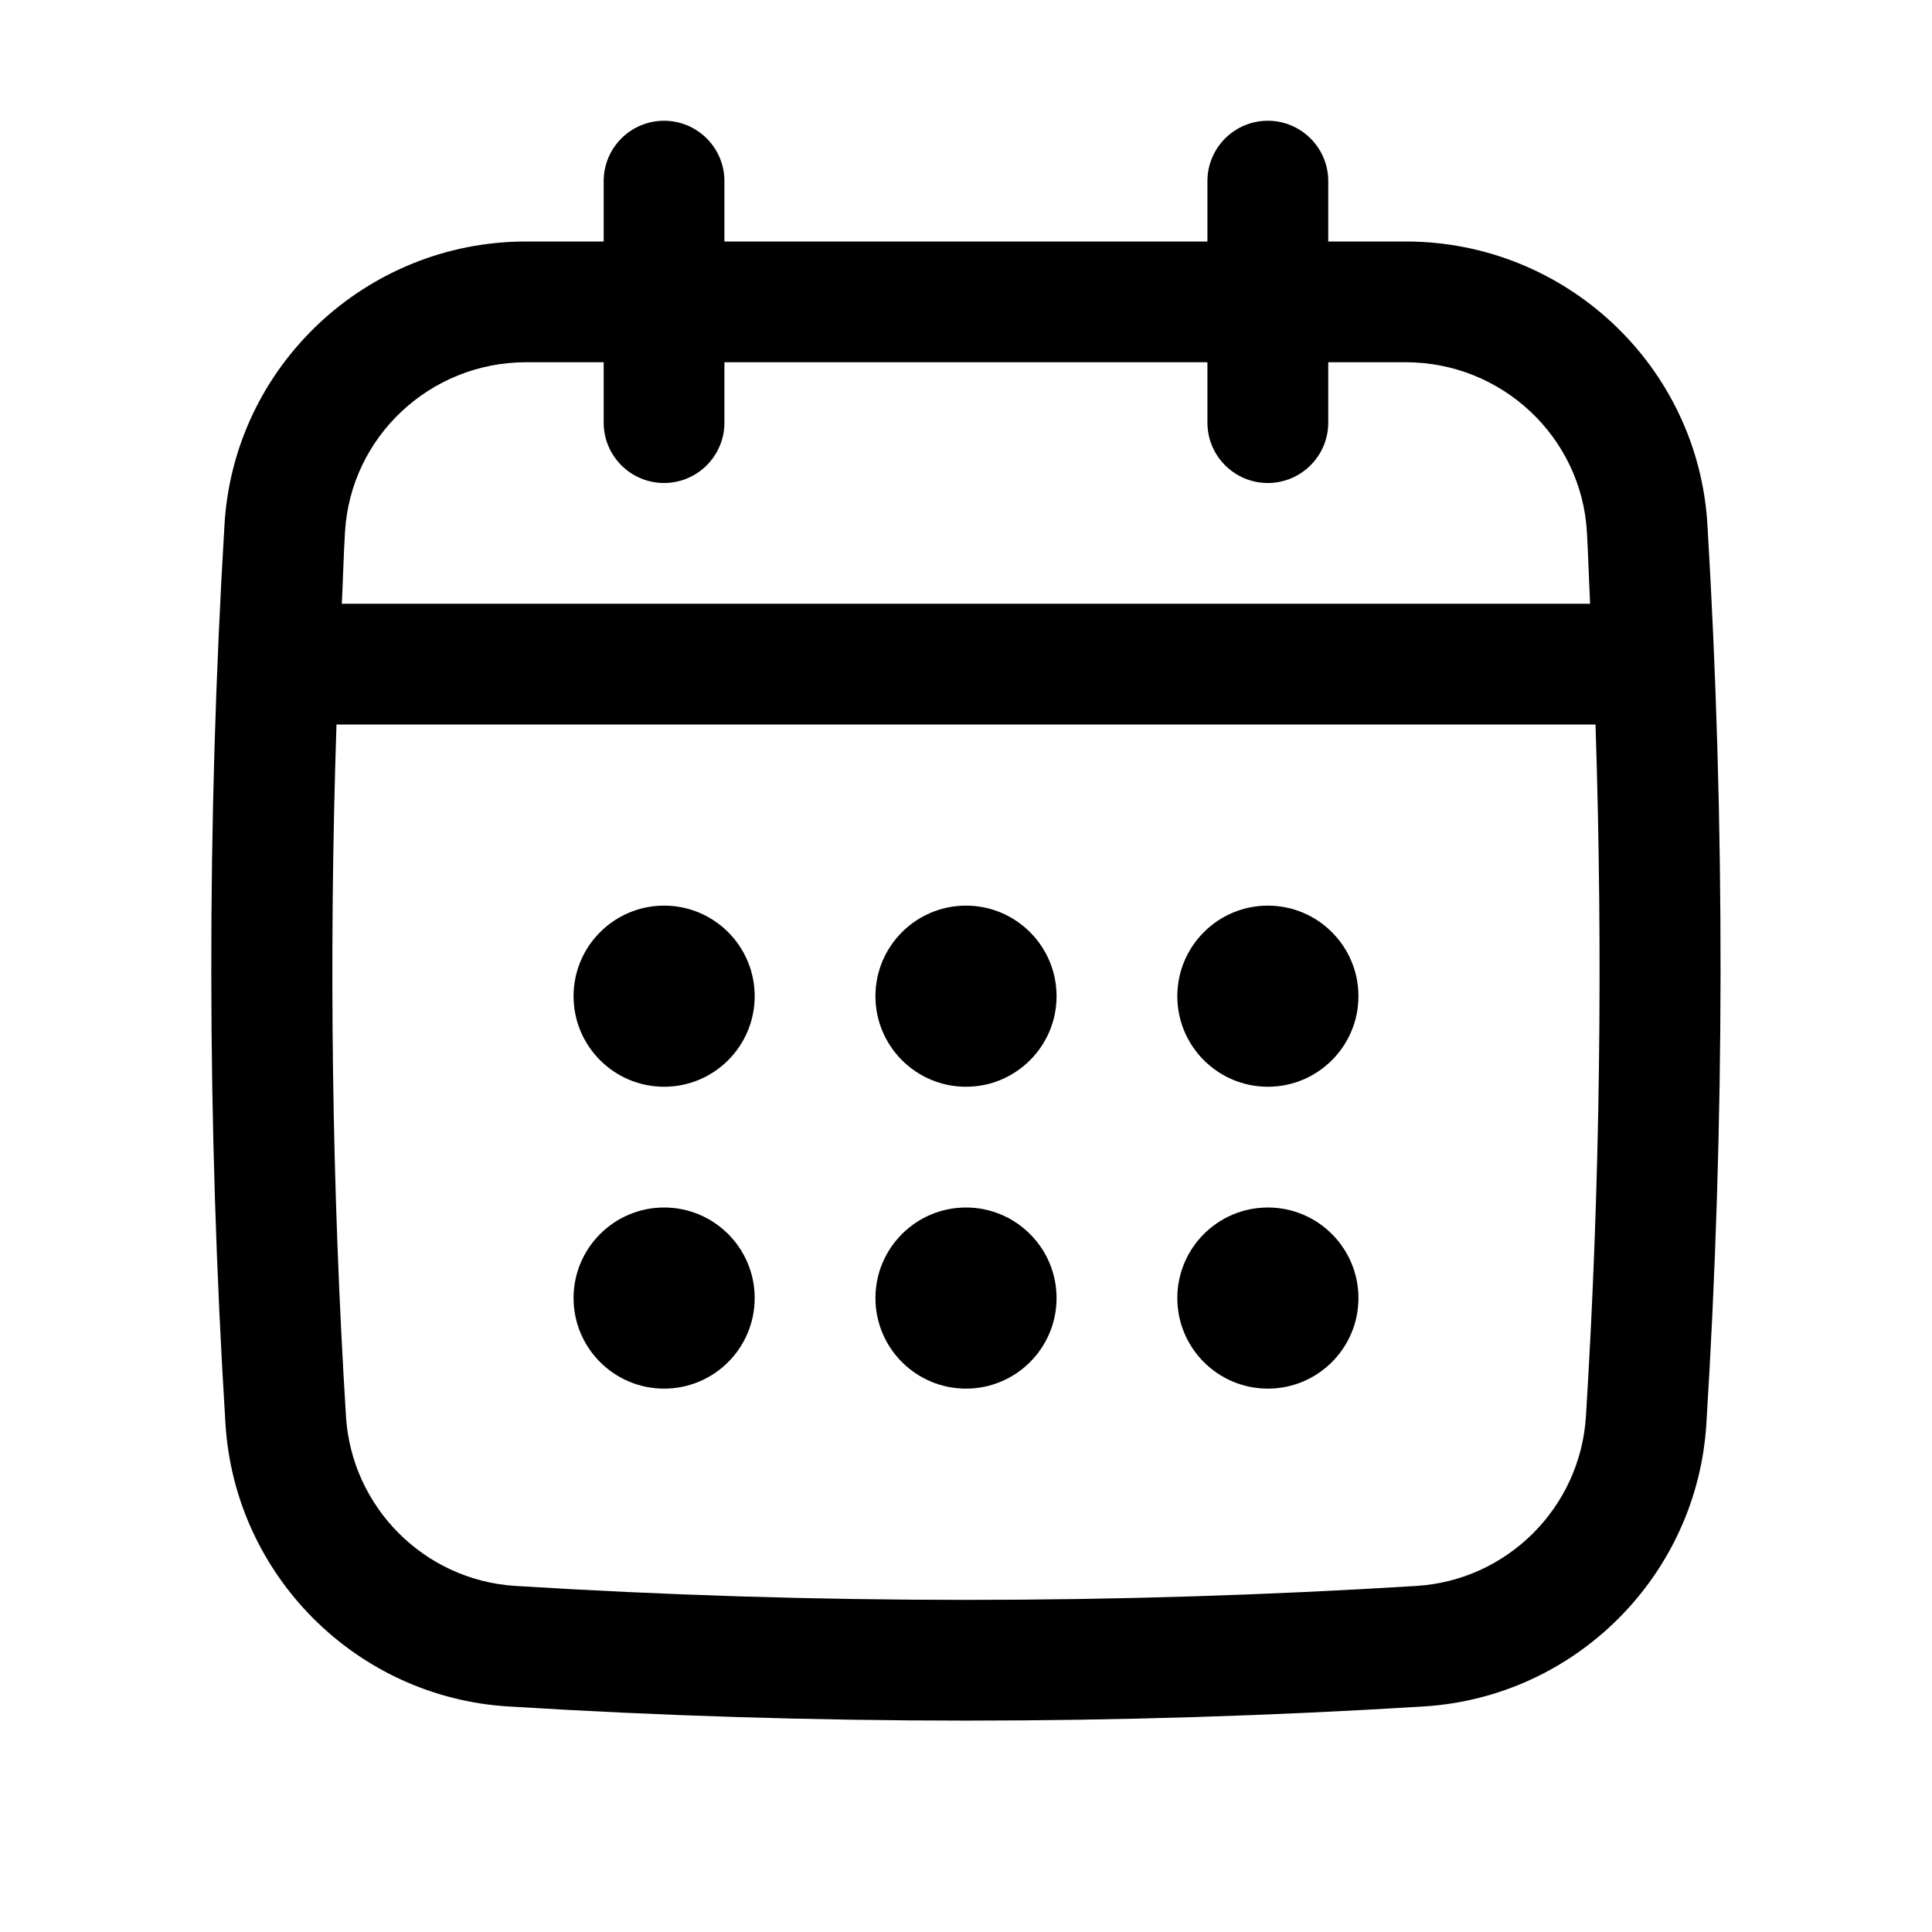 <svg width="24" height="24" viewBox="0 0 24 24" fill="none" xmlns="http://www.w3.org/2000/svg">
<path d="M21.21 6.514C21.092 4.544 19.446 3 17.464 3H16.5V2.25C16.5 1.836 16.163 1.5 15.749 1.5C15.335 1.5 14.999 1.836 14.999 2.25V3H8.999V2.25C8.999 1.836 8.663 1.5 8.249 1.5C7.835 1.5 7.499 1.836 7.499 2.25V3H6.535C4.552 3 2.907 4.544 2.789 6.514C2.566 10.221 2.57 13.981 2.801 17.689C2.918 19.572 4.427 21.081 6.31 21.198C8.197 21.315 10.098 21.374 11.999 21.374C13.9 21.374 15.801 21.315 17.688 21.198C19.572 21.081 21.08 19.572 21.197 17.689C21.428 13.983 21.432 10.223 21.21 6.514ZM19.701 17.596C19.63 18.726 18.725 19.631 17.596 19.701C13.882 19.932 10.117 19.932 6.403 19.701C5.273 19.631 4.369 18.726 4.298 17.596C4.121 14.745 4.085 11.864 4.18 9H19.82C19.914 11.865 19.878 14.746 19.701 17.596ZM8.249 6C8.663 6 8.999 5.664 8.999 5.25V4.5H14.999V5.25C14.999 5.664 15.335 6 15.749 6C16.163 6 16.5 5.664 16.5 5.25V4.5H17.464C18.654 4.5 19.642 5.424 19.713 6.604C19.73 6.902 19.738 7.202 19.753 7.5H4.246C4.261 7.202 4.268 6.902 4.286 6.604C4.357 5.424 5.344 4.5 6.535 4.5H7.499V5.25C7.499 5.664 7.835 6 8.249 6Z" fill="black"/>
<path d="M8.25 13.5C8.871 13.5 9.375 12.996 9.375 12.375C9.375 11.754 8.871 11.25 8.25 11.25C7.629 11.25 7.125 11.754 7.125 12.375C7.125 12.996 7.629 13.5 8.25 13.5Z" fill="black"/>
<path d="M12 13.5C12.621 13.5 13.125 12.996 13.125 12.375C13.125 11.754 12.621 11.25 12 11.25C11.379 11.25 10.875 11.754 10.875 12.375C10.875 12.996 11.379 13.5 12 13.5Z" fill="black"/>
<path d="M8.25 17.25C8.871 17.25 9.375 16.746 9.375 16.125C9.375 15.504 8.871 15 8.25 15C7.629 15 7.125 15.504 7.125 16.125C7.125 16.746 7.629 17.25 8.25 17.25Z" fill="black"/>
<path d="M15.75 13.5C16.371 13.5 16.875 12.996 16.875 12.375C16.875 11.754 16.371 11.25 15.75 11.25C15.129 11.25 14.625 11.754 14.625 12.375C14.625 12.996 15.129 13.5 15.75 13.5Z" fill="black"/>
<path d="M15.75 17.25C16.371 17.25 16.875 16.746 16.875 16.125C16.875 15.504 16.371 15 15.75 15C15.129 15 14.625 15.504 14.625 16.125C14.625 16.746 15.129 17.25 15.75 17.25Z" fill="black"/>
<path d="M12 17.25C12.621 17.25 13.125 16.746 13.125 16.125C13.125 15.504 12.621 15 12 15C11.379 15 10.875 15.504 10.875 16.125C10.875 16.746 11.379 17.25 12 17.25Z" fill="black"/>
</svg>
